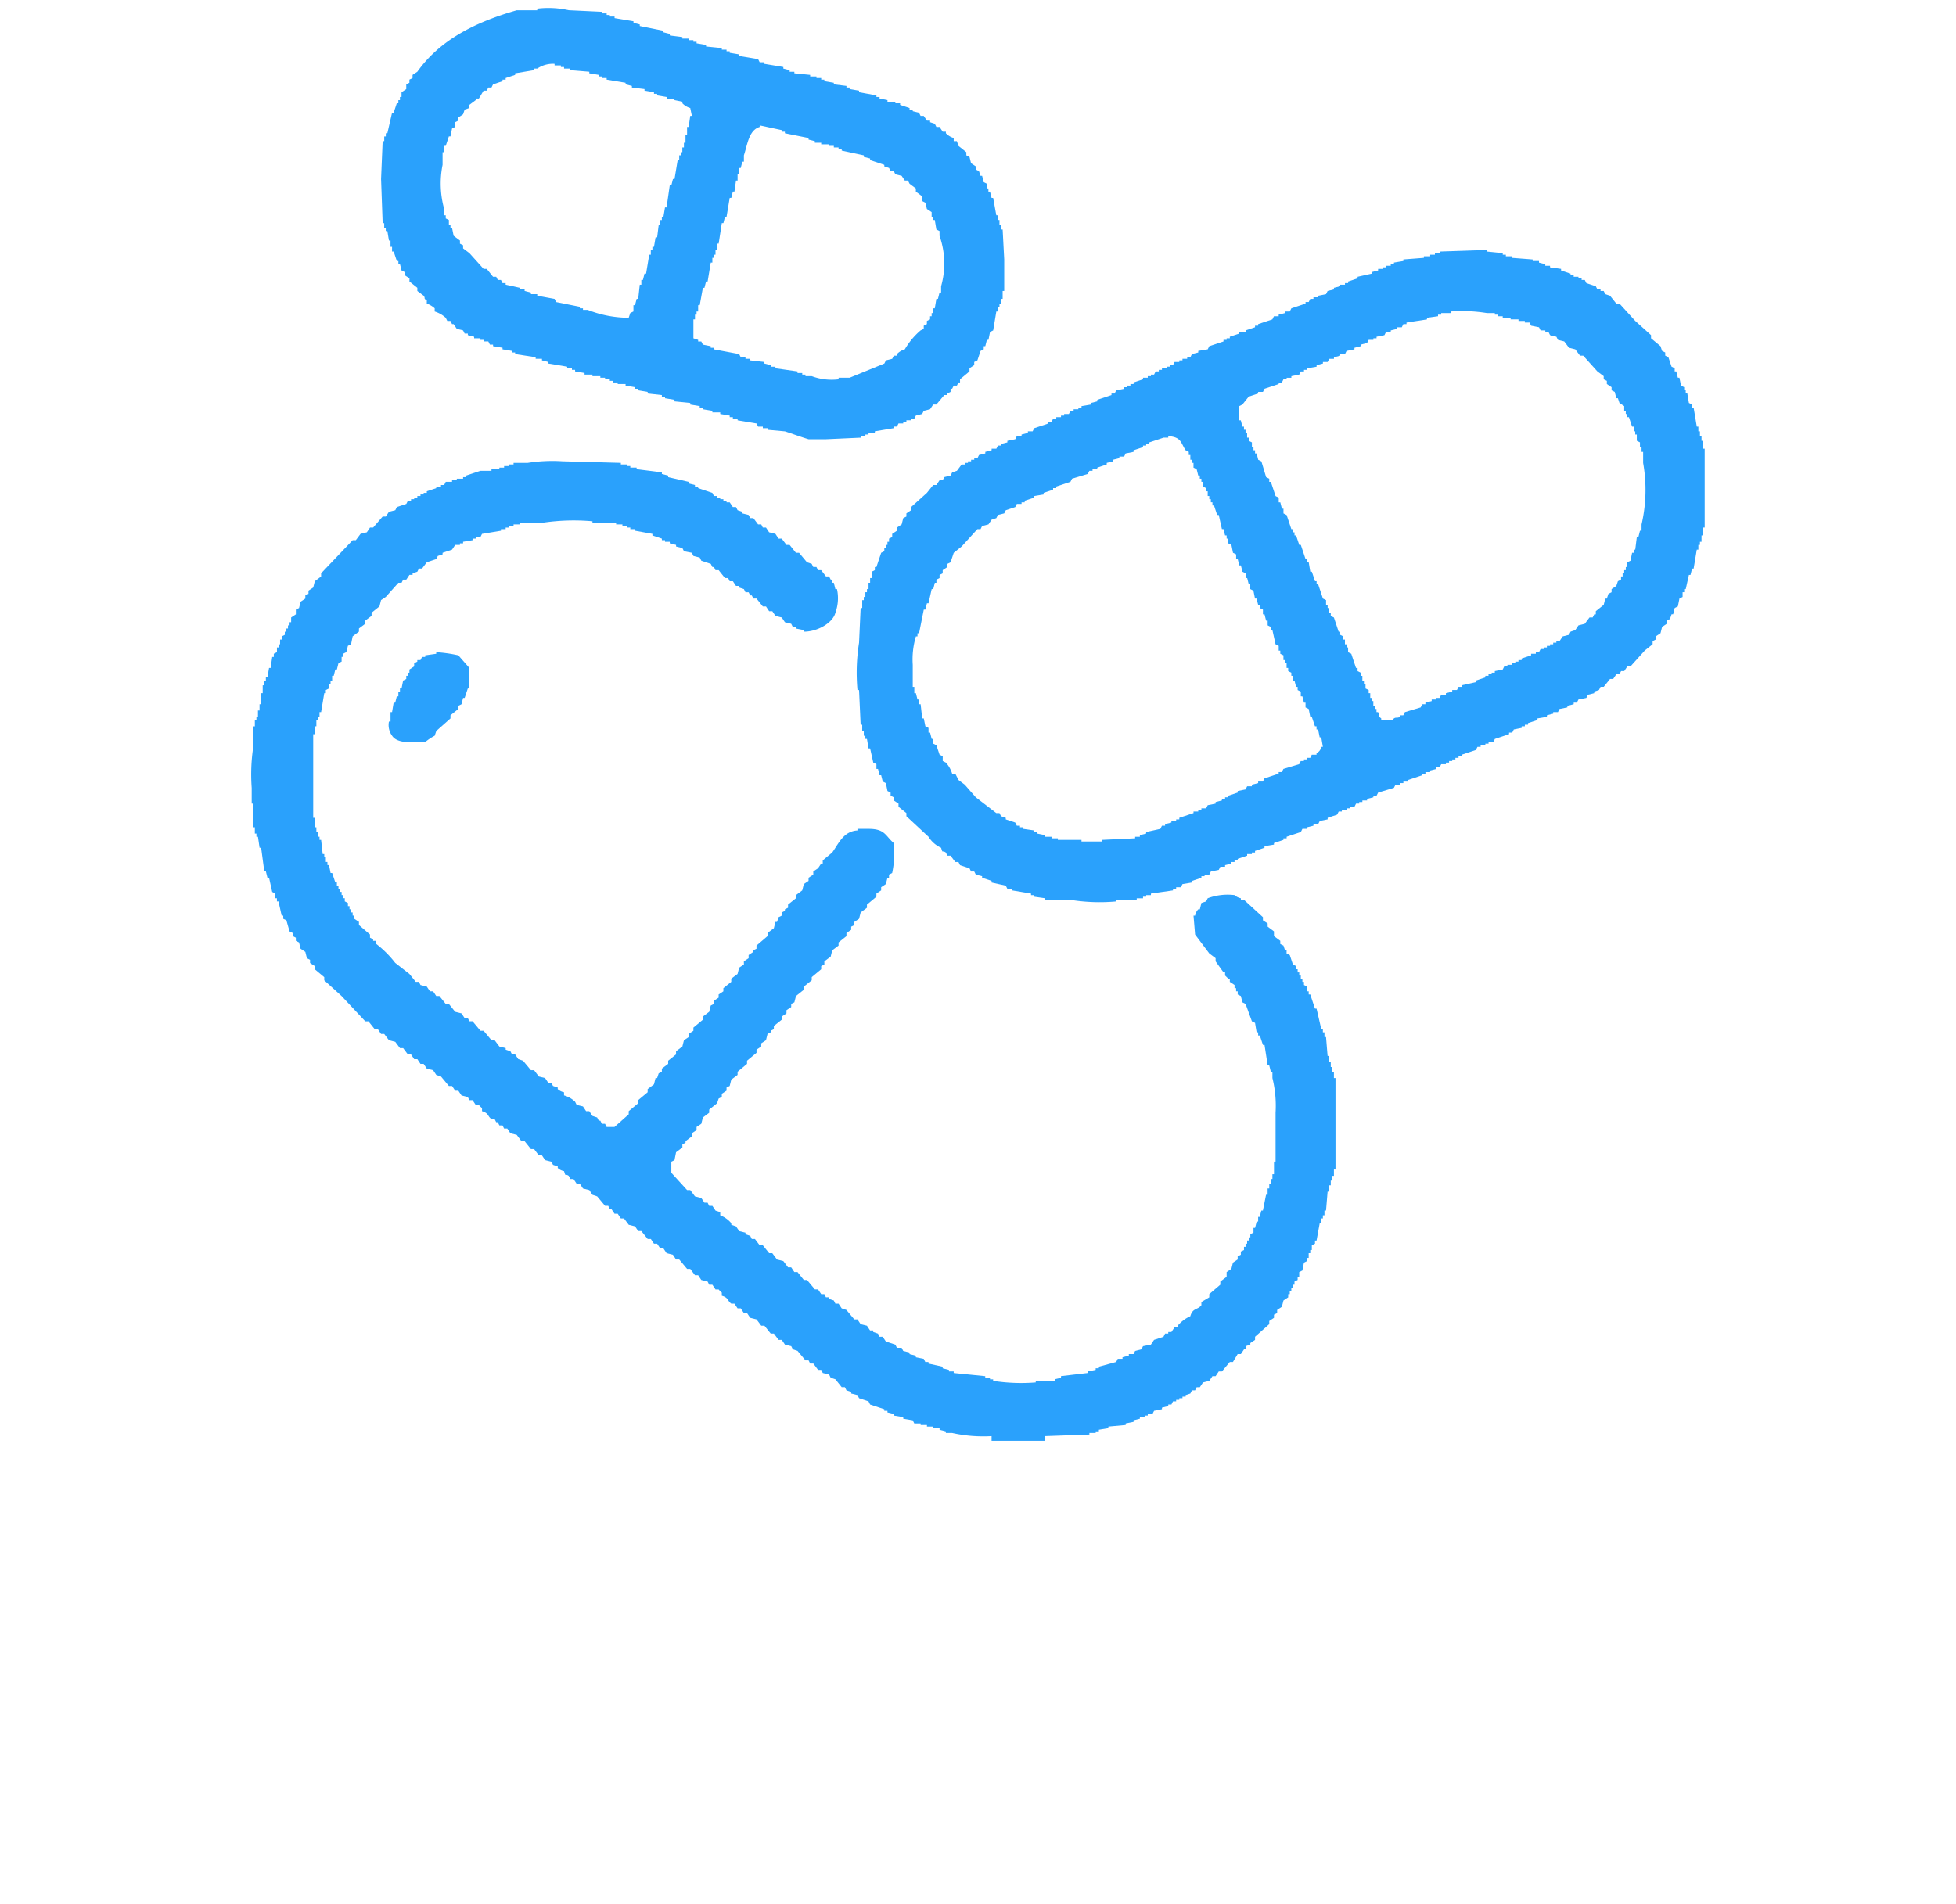 <svg xmlns="http://www.w3.org/2000/svg" width="229" height="223" viewBox="0 0 229 223">
  <defs>
    <style>
      .cls-1 {
        fill: #2aa1fc;
        fill-rule: evenodd;
      }
    </style>
  </defs>
  <path id="Color_Fill_1" data-name="Color Fill 1" class="cls-1" d="M111.657,16.157v0.369h0.37c0.061,0.185.123,0.369,0.184,0.554l0.924,0.739v0.369l0.369,0.185c0.062,0.246.123,0.493,0.185,0.739l0.554,0.369v0.369l0.37,0.185c0.061,0.185.123,0.369,0.184,0.554h0.185c0.062,0.246.123,0.493,0.185,0.739l0.369,0.185v0.554h0.185v0.369h0.184q0.093,0.369.185,0.739h0.185l0.369,2.032h0.185v0.554h0.185v0.554H117.2v0.554h0.185q0.093,1.755.185,3.509v3.694h-0.185V35H117.2V35.55h-0.184v0.369h-0.185v0.554h-0.185l-0.369,2.216-0.37.185c-0.061.308-.123,0.616-0.184,0.923h-0.185c-0.062.246-.123,0.493-0.185,0.739h-0.184v0.369l-0.37.185L114.428,42.2l-0.37.185v0.369l-0.554.369v0.369l-1.108.923v0.369h-0.185l-0.184.369h-0.37l-0.184.369h-0.185v0.369l-0.369.185v0.185h-0.37l-0.923,1.108h-0.37l-0.369.554-0.739.185-0.185.369-0.738.185c-0.062.123-.124,0.246-0.185,0.369h-0.37v0.185h-0.554V49.4h-0.369v0.185h-0.554l-0.185.369h-0.369v0.185l-2.217.369V50.7h-0.738V50.88h-0.37v0.185H100.76V51.25l-4.063.185H94.665c-0.892-.264-1.925-0.652-2.77-0.923l-2.032-.185V50.141H89.309V49.957H88.755l-0.185-.369-2.216-.369V49.033H85.8V48.848H85.43V48.664l-1.108-.185V48.294H83.4V48.11l-1.108-.185V47.74H81.921V47.556l-1.108-.185V47.186L78.965,47V46.817l-1.108-.185V46.447H77.488V46.263l-1.662-.185V45.893l-1.108-.185V45.524H74.348V45.339l-1.108-.185V44.97H72.316V44.785H71.762V44.6H71.393V44.416H70.839V44.231H70.285V44.046H69.361V43.862H68.438V43.677l-1.108-.185V43.307H66.96V43.123H66.406V42.938l-2.216-.369V42.384L63.451,42.2V42.015H62.712V41.83l-2.4-.369V41.276H59.941V41.091l-1.108-.185V40.722l-1.108-.185V40.352H57.356l-0.185-.369H56.617V39.8H56.247V39.613H55.509V39.429l-0.739-.185V39.059H54.4l-0.185-.369-0.739-.185-0.369-.554H52.923l-0.185-.369H52.369l-0.185-.369a3.384,3.384,0,0,0-1.293-.739V36.1a2.788,2.788,0,0,0-.923-0.554V35.181c-0.449-.291-0.112-0.207-0.369-0.554l-0.739-.554V33.7l-0.923-.739V32.595l-0.554-.369V31.856l-0.369-.185-0.185-.739H46.643V30.563H46.458l-0.369-1.108H45.9V28.9H45.719V28.162H45.535L45.35,27.054H45.165V26.684H44.981V26.13H44.8q-0.092-2.586-.185-5.172,0.092-2.216.185-4.433h0.185V15.972h0.185V15.6H45.35L45.9,13.2h0.185l0.369-1.108h0.185V11.724h0.185V11.354h0.185V10.8l0.554-.369V9.877l0.369-.185V9.323l0.369-.185V8.769L48.859,8.4C51.485,4.7,55.6,2.6,60.5,1.2h2.4V1.011a10.974,10.974,0,0,1,3.694.185l3.879,0.185V1.565h0.554V1.75h0.369V1.935h0.554V2.119l2.216,0.369V2.673L74.9,2.858V3.043L77.673,3.6V3.782l0.739,0.185V4.151l1.478,0.185V4.52h0.739V4.705h0.554V4.89h0.369V5.075l1.108,0.185V5.444l1.847,0.185V5.813h0.554V6H85.43V6.183l1.108,0.185V6.552l2.216,0.369,0.185,0.369h0.554V7.476L91.71,7.845V8.03l0.739,0.185V8.4H93V8.584L94.85,8.769V8.953h0.739V9.138h0.554V9.323h0.369V9.507L97.62,9.692V9.877L99.1,10.061v0.185h0.369v0.185l1.108,0.185V10.8l2.032,0.369v0.185h0.369v0.185l0.924,0.185v0.185h0.923v0.185h0.555v0.185l1.108,0.369v0.185h0.369v0.185l0.739,0.185,0.185,0.369h0.369l0.369,0.554h0.37V14.31l0.554,0.185,0.185,0.369H110l0.369,0.554h0.37V15.6A2.057,2.057,0,0,0,111.657,16.157ZM80.812,12.647a2.055,2.055,0,0,1-.923-0.554V11.908l-0.924-.185V11.539H78.042V11.354l-1.108-.185V10.985H76.564V10.8l-1.108-.185V10.431l-1.478-.185V10.061L73.24,9.877V9.692l-2.216-.369V9.138H70.469V8.953H70.1V8.769l-1.108-.185V8.4l-2.216-.185V8.03H66.036V7.845H65.667V7.66H64.928V7.476A3.257,3.257,0,0,0,62.9,8.03H62.527V8.214l-2.216.369V8.769L59.2,9.138V9.323H58.833V9.507l-1.108.369-0.185.369H57.171l-0.185.369H56.617l-0.554.923H55.693v0.185l-0.739.554v0.369l-0.554.185-0.185.554-0.554.369v0.369l-0.369.185v0.554l-0.369.185-0.185.924H52.553L52.184,17.08H52v0.739H51.815V19.3A11.138,11.138,0,0,0,52,24.468v0.739h0.185v0.369l0.369,0.185v0.554h0.185v0.369h0.185l0.185,0.924,0.739,0.554v0.369l0.369,0.185v0.369l0.739,0.554,1.662,1.847h0.369l0.739,0.924h0.369l0.185,0.369h0.369l0.185,0.369H59.2v0.185L60.865,33.7v0.185h0.554v0.185l0.739,0.185v0.185H62.9v0.185L64.928,35l0.185,0.369,2.77,0.554V36.1h0.369v0.185h0.554a13.192,13.192,0,0,0,4.8.923l0.185-.554,0.369-.185V35.735h0.185L74.533,35h0.185L74.9,33.334h0.185V32.78h0.185l0.185-.739h0.185l0.369-2.216h0.185V29.27H76.38V28.9h0.185l0.185-1.108h0.185l0.185-1.478H77.3V25.761h0.185V25.392h0.185l0.185-1.108h0.185L78.411,21.7H78.6l0.185-.739h0.185l0.369-2.216H79.52V18.188H79.7V17.819h0.185V17.265h0.185V16.711h0.185V15.787h0.185V14.864h0.185l0.185-1.293H81Zm25.12,28.259a8.529,8.529,0,0,1,1.847-2.216l0.369-.185V38.136l0.369-.185V37.582l0.37-.185V37.028h0.185V36.658h0.184V36.1h0.185q0.093-.554.185-1.108h0.184c0.062-.246.123-0.492,0.185-0.739h0.185V33.518a9.768,9.768,0,0,0-.185-5.91V27.054l-0.369-.185q-0.093-.554-0.185-1.108h-0.185V25.392h-0.184V24.837l-0.555-.369c-0.061-.246-0.123-0.492-0.184-0.739l-0.37-.185V22.99l-0.738-.554V22.067l-0.739-.554-0.185-.369h-0.369l-0.37-.554-0.739-.185-0.184-.369h-0.37l-0.184-.369-0.554-.185V19.3l-1.663-.554V18.558l-0.739-.185V18.188l-2.585-.554V17.449H98.174V17.265H97.62V17.08H97.066V16.9H96.143V16.711H95.4V16.526l-0.739-.185V16.157l-2.77-.554V15.418H91.525V15.233l-2.586-.554v0.185c-1.278.379-1.43,2.085-1.847,3.325v0.739H86.908l-0.185.739H86.538V20.4H86.353v0.739H86.169l-0.185,1.293H85.8l-0.185.739H85.43l-0.369,2.216H84.876l-0.185.739H84.506l-0.369,2.4H83.952V29.27H83.768v0.554H83.583v0.369H83.4v0.554H83.214l-0.369,2.216H82.659l-0.185.739H82.29l-0.369,2.032H81.736v0.739H81.551v0.369H81.367V37.4H81.182v2.216L81.736,39.8v0.185h0.369l0.185,0.369,0.923,0.185v0.185h0.369v0.185l2.955,0.554,0.185,0.369h0.554v0.185h0.554V42.2l1.662,0.185v0.185l0.739,0.185v0.185h0.554v0.185l2.586,0.369v0.185h0.554v0.185H94.3v0.185h0.739a6.675,6.675,0,0,0,3.14.369V44.231h1.293l4.064-1.662,0.184-.369,0.739-.185,0.185-.369h0.369V41.46A2.005,2.005,0,0,1,105.932,40.906Zm4.248,58.365a3.348,3.348,0,0,1-1.478-1.293l-2.586-2.4V95.208l-0.923-.739V94.1l-0.554-.369V93.361l-0.37-.185V92.807l-0.369-.185c-0.062-.308-0.123-0.616-0.185-0.923l-0.369-.185c-0.062-.246-0.123-0.492-0.185-0.739h-0.185c-0.061-.246-0.123-0.493-0.184-0.739h-0.185V89.482l-0.369-.185q-0.185-.831-0.37-1.662h-0.184q-0.093-.554-0.185-1.108h-0.185V86.158h-0.185V85.6h-0.184V84.865H100.76q-0.093-2.031-.185-4.063h-0.184a22.5,22.5,0,0,1,.184-5.541q0.093-2.031.185-4.063h0.185V70.274h0.184V69.9h0.185V69.35H101.5V68.981h0.185V68.242h0.184V67.688h0.185V66.949l0.369-.185V66.395h0.185q0.278-.831.554-1.662l0.37-.185V64.179h0.184V63.809H103.9V63.44h0.185V63.07l0.369-.185V62.516l0.554-.369V61.777l0.554-.369c0.062-.246.123-0.492,0.185-0.739l0.369-.185V60.115l0.554-.369V59.376l1.847-1.662,0.739-.923h0.37L110,56.236h0.369c0.062-.123.124-0.246,0.185-0.369l0.739-.185,0.185-.369,0.554-.185,0.554-.739h0.369V54.2h0.37V54.02h0.369V53.835h0.369V53.651h0.37c0.061-.123.123-0.246,0.185-0.369l0.738-.185V52.912l0.739-.185V52.542h0.554l0.185-.369H117.2V51.988l0.739-.185V51.619l0.924-.185,0.184-.369H119.6V50.88l0.739-.185V50.511h0.554l0.185-.369,1.662-.554V49.4h0.37l0.184-.369h0.37V48.848h0.554V48.664h0.369V48.479h0.554c0.062-.123.124-0.246,0.185-0.369h0.37V47.925h0.554V47.74h0.369V47.556l1.108-.185V47.186L128.465,47V46.817l1.662-.554V46.078h0.37l0.184-.369,0.924-.185V45.339h0.369V45.154h0.37V44.97h0.369V44.785l1.108-.369V44.231h0.554V44.046h0.37V43.862h0.369l0.185-.369h0.369V43.307h0.37V43.123h0.554V42.938h0.369V42.753h0.37l0.184-.369h0.554V42.2h0.37V42.015h0.554V41.83h0.369l0.185-.369,0.739-.185V41.091l1.108-.185,0.185-.369,1.662-.554V39.8h0.369V39.613h0.37V39.429l1.108-.369V38.875h0.739V38.69l1.108-.369V38.136H147.3V37.951l1.663-.554,0.184-.369h0.555V36.843l0.738-.185V36.474H151c0.062-.123.124-0.246,0.185-0.369l1.662-.554V35.365h0.37c0.061-.123.123-0.246,0.185-0.369h0.369V34.811h0.554V34.627l0.924-.185,0.184-.369,0.739-.185V33.7l0.739-.185V33.334h0.554V33.149h0.369V32.964l1.109-.369V32.41l1.662-.369V31.856l0.739-.185V31.487H161.9V31.3h0.369V31.117h0.554V30.933h0.37V30.748l1.108-.185V30.378l2.4-.185V30.009h0.739V29.824h0.554V29.64h0.554V29.455l5.541-.185v0.185l1.847,0.185v0.185H176.3v0.185h0.739v0.185l2.4,0.185v0.185h0.739v0.185l0.739,0.185v0.185h0.554V31.3l1.293,0.185v0.185l1.108,0.369v0.185h0.369V32.41H184.8v0.185h0.369V32.78h0.369c0.062,0.123.124,0.246,0.185,0.369l1.108,0.369,0.185,0.369h0.369v0.185h0.37l0.184,0.369,0.555,0.185,0.738,0.923h0.37l1.847,2.032,1.847,1.662v0.369l1.108,0.924,0.185,0.554,0.369,0.185v0.369l0.369,0.185q0.186,0.554.37,1.108l0.369,0.185v0.369h0.185c0.062,0.246.123,0.493,0.185,0.739h0.184q0.093,0.462.185,0.924l0.369,0.185v0.369h0.185v0.369h0.185q0.091,0.554.185,1.108l0.369,0.185V47.74h0.185l0.369,2.216h0.185v0.554h0.184v0.554h0.185v0.554h0.185v0.924h0.185v9.235H199.39V62.7h-0.185V63.44H199.02v0.369h-0.184v0.554h-0.185l-0.369,2.216H198.1c-0.062.246-.123,0.493-0.185,0.739h-0.184q-0.186.831-.37,1.662h-0.185V69.35h-0.184V69.9l-0.37.185c-0.061.308-.123,0.616-0.184,0.924l-0.37.185c-0.061.246-.123,0.493-0.184,0.739H195.7l-0.185.554-0.369.185v0.369l-0.554.369c-0.062.246-.123,0.493-0.185,0.739l-0.554.369v0.369l-0.37.185v0.369l-0.923.739-1.662,1.847h-0.37l-0.369.554h-0.37l-0.184.369h-0.37l-0.369.554h-0.369l-0.739.924h-0.37L187.2,80.8l-0.554.185v0.185l-0.739.185-0.185.369-0.923.185c-0.062.123-.124,0.246-0.185,0.369h-0.37v0.185l-0.738.185v0.185l-0.924.185c-0.061.123-.123,0.246-0.185,0.369h-0.554v0.185l-0.738.185v0.185L180,84.126v0.185l-1.108.369v0.185h-0.369V85.05h-0.37v0.185l-0.923.185-0.185.369h-0.369v0.185l-1.663.554-0.184.369h-0.554v0.185H173.9v0.185h-0.554v0.185h-0.369l-0.185.369-1.662.554v0.185h-0.37v0.185h-0.369v0.185h-0.369v0.185h-0.37V89.3h-0.369v0.185H168.73l-0.185.369h-0.369v0.185l-0.739.185v0.185h-0.554v0.185h-0.37v0.185l-1.662.554v0.185H164.3V91.7h-0.37v0.185h-0.554l-0.184.369-1.847.554-0.185.369h-0.369v0.185l-0.739.185v0.185H159.5v0.185h-0.37V94.1h-0.369l-0.185.369h-0.554v0.185h-0.369v0.185h-0.554v0.185h-0.37c-0.061.123-.123,0.246-0.185,0.369l-1.108.369v0.185l-0.923.185-0.185.369h-0.554v0.185l-0.739.185v0.185h-0.554l-0.185.369-1.662.554v0.185H150.26v0.185l-1.109.369V98.9l-1.108.185v0.185l-1.108.369v0.185h-0.369v0.184h-0.554V100.2l-1.109.369v0.185h-0.369v0.185h-0.369v0.185l-0.739.184v0.185h-0.554l-0.185.369-0.924.185-0.184.369h-0.554V102.6h-0.37v0.185l-1.108.369v0.185l-1.108.185-0.185.369H137.7v0.185h-0.369v0.184l-2.586.37v0.185h-0.554V105h-0.37v0.185h-0.738v0.185h-2.4v0.184a21.432,21.432,0,0,1-5.356-.184H122.37v-0.185L121.077,105v-0.184h-0.369v-0.185l-2.217-.37v-0.184h-0.554c-0.061-.123-0.123-0.247-0.185-0.37l-1.662-.369V103.15l-1.108-.369V102.6l-0.739-.185c-0.061-.123-0.123-0.246-0.185-0.369h-0.369l-0.185-.369-1.108-.37c-0.061-.123-0.123-0.246-0.185-0.369h-0.369l-0.554-.739h-0.369c-0.062-.123-0.124-0.246-0.185-0.369C110.286,99.5,110.4,100.024,110.18,99.272Zm59.658-62.8v0.185H168.73v0.185h-0.37v0.185l-1.293.185V37.4l-2.4.369v0.185H164.3l-0.185.369h-0.554v0.185l-0.739.185v0.185h-0.554c-0.061.123-.123,0.246-0.185,0.369l-0.923.185v0.185h-0.369V39.8h-0.555l-0.184.369-0.739.185v0.185l-0.739.185v0.185l-0.923.185-0.185.369h-0.554v0.185l-0.739.185v0.185h-0.554l-0.185.369h-0.554v0.185l-0.739.185v0.185l-1.108.185v0.185h-0.369v0.185h-0.37l-0.184.369-0.924.185v0.185h-0.554v0.185H150.26l-0.185.369h-0.369V44.97l-1.663.554-0.184.369H147.3v0.185l-1.108.369-0.739.924-0.369.185v1.662h0.185c0.061,0.246.123,0.493,0.184,0.739h0.185v0.369h0.185V50.7h0.185V51.25H146.2v0.369l0.37,0.185v0.554h0.184v0.369h0.185V53.1h0.185c0.061,0.246.123,0.493,0.184,0.739l0.37,0.185q0.278,0.923.554,1.847l0.369,0.185v0.369h0.185q0.278,0.831.554,1.662l0.37,0.185v0.554h0.184c0.062,0.246.123,0.493,0.185,0.739h0.185v0.554l0.369,0.185q0.278,0.831.554,1.662h0.185v0.369h0.185V62.7h0.184l0.37,1.108h0.184q0.278,0.831.554,1.662h0.185v0.369h0.185q0.092,0.554.185,1.108h0.184l0.37,1.108h0.184v0.369h0.185q0.278,0.831.554,1.662l0.37,0.185v0.554h0.184V71.2h0.185v0.554H155.8v0.369l0.369,0.185q0.278,0.831.554,1.662h0.185v0.369l0.369,0.185v0.369h0.185v0.554h0.185v0.369h0.184v0.554l0.37,0.185q0.276,0.831.554,1.662h0.185v0.369l0.369,0.185v0.369H159.5v0.554h0.184v0.369h0.185v0.554l0.369,0.185v0.369h0.185v0.554H160.6v0.369h0.185v0.554h0.184v0.369h0.185v0.369h0.185c0.272,0.571-.165.324,0.369,0.739v0.185H163c0.429-.458.418-0.132,0.923-0.369V83.757h0.37c0.061-.123.123-0.246,0.185-0.369l1.847-.554,0.184-.369h0.37V82.279l0.738-.185V81.91h0.555V81.725h0.369l0.185-.369h0.554V81.171l0.739-.185V80.8h0.554l0.184-.369h0.37V80.247l1.662-.369V79.693l1.108-.369V79.139h0.37V78.955h0.369V78.77h0.369V78.585l0.924-.185,0.185-.369h0.369V77.846h0.554V77.662h0.37V77.477h0.369V77.292h0.369V77.108l1.109-.369V76.553h0.554V76.369h0.369L180.366,76h0.369V75.815h0.37V75.63h0.369V75.445h0.369V75.261h0.37V75.076h0.369l0.37-.554,0.738-.185,0.185-.369,0.554-.185,0.37-.554,0.738-.185,0.554-.739h0.37c0.061-.123.123-0.246,0.185-0.369h0.184V71.567l0.924-.739c0.061-.246.123-0.492,0.184-0.739h0.185l0.185-.554,0.369-.185V68.981l0.554-.369q0.093-.277.185-0.554l0.369-.185V67.5h0.185V67.134h0.185V66.764h0.185V66.395h0.184V65.841l0.37-.185c0.061-.308.123-0.616,0.184-0.923h0.185V64.363h0.185q0.091-.739.184-1.478h0.185c0.062-.246.123-0.492,0.185-0.739h0.185V61.408a18,18,0,0,0,.184-7.2V52.912h-0.184V52.358H192V51.8l-0.37-.185V50.88h-0.184V50.511h-0.185V49.957h-0.185l-0.369-1.108h-0.185V48.479H190.34V48.11h-0.185V47.556l-0.554-.369-0.185-.554h-0.185c-0.061-.246-0.123-0.492-0.184-0.739l-0.37-.185V45.339l-0.554-.369V44.6l-0.369-.185V44.046l-0.739-.554-1.662-1.847h-0.37l-0.554-.739-0.739-.185-0.554-.739L182.4,39.8l-0.184-.369-0.739-.185-0.185-.369H180.92V38.69h-0.554l-0.185-.369-0.923-.185c-0.062-.123-0.124-0.246-0.185-0.369h-0.554V37.582H177.78V37.4h-0.924V37.212h-0.923V37.028h-0.554V36.843h-0.37V36.658h-0.923A18.17,18.17,0,0,0,169.838,36.474ZM111.473,90.591h0.369l0.369,0.739,0.739,0.554,1.293,1.478,2.4,1.847h0.37l0.184,0.369,0.554,0.185v0.185l1.109,0.369,0.184,0.369h0.37V96.87h0.369v0.185l1.293,0.185v0.185h0.369v0.185l0.924,0.185v0.185h0.739v0.185h0.739v0.185h2.77v0.185h2.4V98.348l3.879-.185V97.979h0.554V97.794l0.739-.185V97.425l1.662-.369,0.185-.369h0.369V96.5l0.739-.185V96.132H137.7V95.947h0.369V95.762l1.663-.554V95.023h0.554V94.839h0.369V94.654h0.554l0.185-.369,0.924-.185V93.915l0.738-.185V93.546h0.37V93.361h0.369V93.176l1.108-.369V92.622l0.924-.185c0.061-.123.123-0.246,0.185-0.369h0.554V91.884L147.3,91.7V91.514h0.555l0.184-.369,1.663-.554V90.406h0.369l0.185-.369,1.847-.554,0.184-.369h0.37V88.928h0.369V88.744h0.37l0.184-.369h0.554V88.19a0.968,0.968,0,0,0,.554-0.739h0.185q-0.091-.554-0.185-1.108h-0.184c-0.062-.308-0.123-0.616-0.185-0.924h-0.185V85.05h-0.184l-0.37-1.108H153.4q-0.093-.462-0.185-0.924l-0.37-.185V82.279h-0.184c-0.062-.246-0.123-0.492-0.185-0.739h-0.185V80.986l-0.369-.185V80.432h-0.185c-0.061-.246-0.123-0.493-0.184-0.739h-0.185V79.139h-0.185V78.77l-0.369-.185V78.216h-0.185V77.662h-0.185V77.292H150.26V76.738l-0.37-.185V76.184h-0.184V75.63l-0.37-.185-0.369-1.662h-0.185V73.414l-0.369-.185V72.675h-0.185c-0.062-.246-0.123-0.493-0.185-0.739h-0.184V71.382l-0.37-.185V70.828H147.3c-0.061-.246-0.123-0.492-0.184-0.739h-0.185c-0.062-.308-0.123-0.616-0.185-0.923l-0.369-.185V68.427H146.2c-0.061-.246-0.123-0.492-0.184-0.739h-0.185V67.134l-0.37-.185c-0.061-.246-0.123-0.492-0.184-0.739h-0.185c-0.062-.246-0.123-0.493-0.185-0.739h-0.184V64.917l-0.37-.185c-0.061-.308-0.123-0.616-0.184-0.924l-0.37-.185V63.07H143.61V62.7h-0.184c-0.062-.246-0.123-0.492-0.185-0.739h-0.185L142.687,60.3H142.5l-0.369-1.108h-0.185V58.822h-0.185V58.453h-0.184V58.083h-0.185V57.529h-0.185V57.16l-0.369-.185V56.421h-0.185V56.052h-0.184V55.682h-0.185c-0.062-.246-0.123-0.492-0.185-0.739l-0.369-.185V54.2h-0.185V53.835h-0.185V53.281h-0.184V52.912l-0.37-.185c-0.618-.973-0.51-1.531-2.031-1.662V51.25h-0.555l-1.662.554v0.185h-0.369v0.185h-0.37v0.185l-1.108.369v0.185l-0.923.185-0.185.369h-0.554v0.185l-0.739.185V54.02l-0.739.185v0.185l-1.108.369v0.185h-0.554v0.185h-0.369c-0.062.123-.124,0.246-0.185,0.369l-1.847.554-0.185.369-1.662.554V57.16h-0.37v0.185l-1.108.369V57.9l-1.108.185v0.185l-1.108.369v0.185H119.6v0.185h-0.554l-0.184.369-1.109.369-0.184.369-0.739.185-0.185.369-0.554.185-0.369.554-0.739.185-0.185.369h-0.369l-1.847,2.032-0.924.739-0.369,1.108-0.369.185v0.369l-0.555.369v0.369L110,67.318v0.369l-0.369.185v0.369h-0.185c-0.062.246-.123,0.493-0.185,0.739h-0.184q-0.186.831-.37,1.662h-0.185c-0.061.246-.123,0.493-0.184,0.739h-0.185q-0.278,1.385-.554,2.77h-0.185v0.369h-0.184a9.424,9.424,0,0,0-.37,3.325v2.586h0.185v0.739h0.185c0.061,0.246.123,0.493,0.184,0.739h0.185v0.554h0.185q0.092,0.831.184,1.662h0.185c0.062,0.308.123,0.616,0.185,0.924l0.369,0.185v0.554h0.185q0.091,0.369.185,0.739h0.184v0.554l0.37,0.185L110,88.374l0.369,0.185v0.554l0.37,0.185A3.4,3.4,0,0,1,111.473,90.591ZM44.057,110.169v0.369a12.169,12.169,0,0,1,2.216,2.217l1.662,1.293,0.739,0.923h0.369l0.185,0.369,0.739,0.185,0.369,0.554h0.369l0.369,0.554h0.369l0.739,0.924h0.369l0.739,0.923,0.739,0.185,0.369,0.554H54.77l0.185,0.37h0.369l0.924,1.108h0.369l0.923,1.108H57.91l0.554,0.739,0.739,0.184v0.185l0.554,0.185,0.185,0.369h0.369l0.369,0.554,0.554,0.185,0.923,1.108h0.369l0.554,0.739,0.739,0.185,0.369,0.554h0.369l0.185,0.369,0.554,0.185v0.185a1.5,1.5,0,0,0,.739.369v0.369a3.083,3.083,0,0,1,1.293.739l0.185,0.37,0.739,0.184,0.369,0.554h0.369l0.369,0.555,0.554,0.184,0.185,0.37h0.185l0.185,0.369h0.369l0.185,0.369h0.923l1.662-1.477v-0.37l1.108-.923v-0.369l1.108-.924v-0.369l0.739-.554,0.185-.739h0.185l0.185-.554,0.369-.185V125.13l0.739-.555v-0.369l0.923-.739V123.1l0.739-.554,0.185-.739,0.554-.369v-0.37l0.554-.369v-0.37l1.108-.923v-0.37l0.739-.554,0.185-.738,0.369-.185v-0.37l0.554-.369v-0.369l0.554-.37V115.71l0.923-.739V114.6l0.739-.554,0.185-.739,0.554-.37V112.57l0.554-.369v-0.37l0.554-.369v-0.185l0.369-.185v-0.369l1.293-1.108v-0.37l0.739-.554,0.185-.739h0.185l0.185-.554,0.369-.184v-0.37l0.369-.184v-0.185l0.369-.185v-0.369l0.923-.739v-0.369l0.739-.555,0.185-.738,0.554-.37v-0.369l0.554-.37v-0.369l0.554-.369,0.369-.554h0.185v-0.37l1.108-.923c0.741-1.024,1.309-2.49,2.956-2.586V97.055h1.293c1.957,0,1.961.812,2.955,1.662a11.194,11.194,0,0,1-.185,3.51l-0.369.184v0.37H103.9c-0.062.246-.123,0.492-0.185,0.739l-0.554.369v0.369l-0.554.37V105l-1.108.924v0.369l-0.739.554c-0.062.246-.123,0.493-0.185,0.739l-0.554.369v0.37l-0.369.185v0.369l-0.554.369v0.37l-0.924.739v0.369l-0.739.554-0.185.739-0.739.554v0.369l-0.369.185v0.369l-1.108.924v0.369l-0.924.739v0.37l-0.924.738L93,117.372l-0.369.185v0.369l-0.554.37v0.369l-0.554.369v0.37l-0.924.739v0.369l-0.369.185v0.184l-0.369.185-0.185.739-0.554.369v0.37l-0.554.369v0.37l-1.108.923v0.369l-1.108.924v0.369l-0.739.554-0.185.739-0.369.185v0.369l-0.554.37v0.369l-0.369.185-0.185.554-0.923.739V130.3l-0.739.554-0.185.739-0.554.369v0.37L81,132.7v0.37l-0.739.554v0.184L79.889,134v0.37l-0.739.554-0.185.923-0.369.185v1.293l1.847,2.031h0.369l0.554,0.739,0.739,0.185,0.369,0.554h0.369l0.185,0.369H83.4l0.369,0.555,0.554,0.184v0.37a3.2,3.2,0,0,1,1.293.923v0.185l0.554,0.185,0.369,0.554,0.739,0.184v0.185l0.554,0.185,0.185,0.369h0.369l0.554,0.739h0.369l0.739,0.923h0.369l0.554,0.739,0.739,0.185,0.554,0.739h0.369L93,148.956h0.369l0.739,0.923H94.48l0.924,1.109h0.369l0.369,0.554h0.369l0.185,0.369h0.369V152.1l0.554,0.184,0.185,0.37h0.369l0.369,0.554,0.554,0.185,0.923,1.108h0.37l0.369,0.554,0.739,0.185,0.369,0.554h0.37v0.184l0.554,0.185c0.061,0.123.123,0.246,0.184,0.37h0.37l0.369,0.554,1.108,0.369c0.062,0.123.124,0.246,0.185,0.369h0.554c0.062,0.124.123,0.247,0.185,0.37l0.739,0.185v0.184l0.739,0.185v0.185l0.923,0.184c0.062,0.123.123,0.247,0.185,0.37H108.7v0.184l1.662,0.37v0.185l0.739,0.184v0.185h0.554v0.185l3.694,0.369v0.185h0.554v0.184h0.37V161.7a21.37,21.37,0,0,0,4.987.185V161.7h2.216v-0.185l0.739-.184v-0.185l3.14-.369v-0.185l0.923-.185v-0.184h0.37v-0.185l2.031-.554,0.185-.37h0.554V158.93l0.739-.185V158.56h0.554l0.185-.369,0.739-.185,0.184-.369,0.924-.185,0.369-.554,1.108-.369c0.062-.124.124-0.247,0.185-0.37h0.37v-0.185h0.369l0.369-.554h0.37v-0.184a4.062,4.062,0,0,1,1.477-1.109c0.267-.993.857-0.715,1.293-1.292v-0.37l0.924-.554v-0.369l1.293-1.109v-0.369l0.738-.554v-0.554l0.555-.37c0.061-.246.123-0.492,0.184-0.738l0.554-.37v-0.369l0.37-.185v-0.369l0.369-.185V146h0.185v-0.37h0.185v-0.369H146.2v-0.37h0.185v-0.369l0.369-.185v-0.554h0.185c0.062-.246.123-0.492,0.185-0.739H147.3v-0.554h0.185c0.062-.246.123-0.492,0.185-0.738h0.185l0.369-1.847h0.185v-0.739H148.6v-0.554h0.185v-0.554h0.185V137.5h0.184v-1.477h0.185V130.3a13.578,13.578,0,0,0-.369-4.063V125.5h-0.185c-0.062-.246-0.123-0.493-0.185-0.739h-0.184q-0.185-1.2-.37-2.4h-0.184q-0.186-.553-0.37-1.108H147.3v-0.37H147.12q-0.093-.553-0.185-1.108l-0.369-.184q-0.371-1.017-.739-2.032l-0.37-.185c-0.061-.246-0.123-0.492-0.184-0.739l-0.37-.184v-0.37h-0.184V115.71h-0.185v-0.37l-0.554-.369V114.6h-0.185c-0.068-.084-0.369-0.37-0.369-0.37v-0.369h-0.185l-0.923-1.293V112.2l-0.739-.555-1.663-2.216q-0.091-1.109-.184-2.216h0.184a1.426,1.426,0,0,1,.37-0.739h0.185c0.061-.246.123-0.493,0.184-0.739l0.554-.185,0.185-.369a6.7,6.7,0,0,1,3.14-.369,1.559,1.559,0,0,0,.739.369v0.185h0.369l2.217,2.031v0.37l0.554,0.369v0.37l0.738,0.554v0.554q0.37,0.276.739,0.554v0.369l0.37,0.185c0.061,0.185.123,0.369,0.184,0.554h0.185v0.369L151,111.831q0.186,0.553.37,1.108l0.369,0.185v0.369h0.185v0.37h0.185v0.369h0.184v0.37h0.185v0.369h0.185v0.369l0.369,0.185v0.554h0.185v0.37H153.4q0.276,0.831.554,1.662h0.184q0.278,1.2.554,2.4h0.185v0.369h0.185v0.555h0.185q0.091,1.107.184,2.216h0.185v0.739H155.8v0.554h0.184V125.5h0.185v0.739h0.185V136.95H156.17v0.739h-0.185v0.554H155.8V138.8h-0.185v0.739h-0.185q-0.092,1.108-.184,2.217h-0.185v0.554h-0.185v0.369h-0.185v0.554h-0.184q-0.185,1.016-.37,2.032h-0.184v0.369l-0.37.185v0.554H153.4v0.369h-0.185v0.555H153.03v0.369l-0.369.185c-0.062.307-.123,0.615-0.185,0.923l-0.369.185v0.554h-0.185v0.369l-0.369.185v0.369h-0.185v0.37h-0.185v0.369H151v0.37h-0.184v0.369l-0.554.369c-0.062.247-.123,0.493-0.185,0.739l-0.554.37v0.369l-0.37.185v0.369l-0.554.37v0.369l-1.662,1.478V156.9l-0.554.369v0.185l-0.554.185v0.369h-0.185l-0.369.554H144.9q-0.276.462-.554,0.924H143.98l-0.924,1.108h-0.369l-0.369.554h-0.37l-0.369.554-0.739.185-0.369.554H140.1c-0.061.123-.123,0.246-0.185,0.369h-0.369c-0.062.123-.123,0.247-0.185,0.37l-0.554.184v0.185h-0.369v0.185h-0.37v0.185H137.7V164.1h-0.369c-0.062.123-.123,0.247-0.185,0.37h-0.369v0.184l-0.739.185v0.185l-0.924.184c-0.061.124-.123,0.247-0.184,0.37h-0.555v0.185h-0.369v0.184h-0.554v0.185l-0.739.185V166.5l-0.923.185v0.185l-2.032.184v0.185l-1.108.185v0.185h-0.37V167.8h-0.738v0.185l-5.172.185v0.554h-6.28v-0.554a16.673,16.673,0,0,1-4.617-.37h-0.739v-0.184L110,167.426v-0.185h-0.739v-0.185h-0.739v-0.184h-0.738v-0.185H107.04l-0.185-.369-1.108-.185v-0.185l-1.108-.184v-0.185l-0.739-.185v-0.185h-0.369v-0.184l-1.663-.554-0.184-.37-1.109-.369c-0.061-.123-0.123-0.246-0.184-0.37l-0.739-.184v-0.185l-0.554-.185-0.185-.369H98.544l-0.739-.924-0.554-.184-0.185-.37-0.739-.184-0.185-.37H95.773l-0.554-.739H94.85l-0.185-.369H94.3l-0.924-1.108-0.554-.185-0.185-.369-0.739-.185-0.369-.554H91.156l-0.554-.739H90.232l-0.739-.923H89.124L88.57,154.5l-0.739-.185-0.369-.554H87.092l-0.369-.554H86.353l-0.369-.554H85.615c-0.479-.344-0.307-0.7-1.108-0.924v-0.369a1.745,1.745,0,0,1-.369-0.369H83.768l-0.369-.555H83.029l-0.185-.369-0.739-.185-0.369-.554H81.367l-0.554-.739H80.443l-0.924-1.108H79.15l-0.369-.554-0.739-.185-0.369-.554H77.3l-0.369-.554H76.564l-0.369-.554H75.826l-0.739-.923H74.717l-0.369-.554-0.739-.185-0.554-.739H72.686l-0.369-.554H71.947l-0.369-.554H71.393l-0.185-.37H70.839l-0.924-1.108-0.554-.184-0.369-.555-0.739-.184-0.369-.554H67.514l-0.369-.554H66.775l-0.185-.37c-0.443-.321-0.335.2-0.554-0.554a1.445,1.445,0,0,1-.739-0.369v-0.185l-0.554-.185-0.185-.369-0.739-.185-0.369-.554H63.081l-0.554-.739H62.158l-0.739-.923H61.05l-0.554-.739-0.739-.185-0.369-.554H59.018l-0.185-.369H58.464l-0.185-.37H58.094l-0.185-.369H57.54c-0.478-.344-0.308-0.7-1.108-0.924v-0.369a1.877,1.877,0,0,1-.369-0.369H55.693l-0.369-.554H54.954l-0.185-.37-0.739-.185-0.369-.554H53.292l-0.369-.554H52.553l-0.923-1.108-0.554-.185-0.369-.554-0.739-.184-0.369-.555H49.229l-0.369-.554H48.49l-0.369-.554H47.751l-0.554-.739H46.828l-0.554-.738-0.739-.185-0.554-.739H44.611l-0.369-.554H43.872l-0.739-.923H42.764l-2.771-2.956-2.032-1.847v-0.369l-1.108-.924v-0.369l-0.554-.369v-0.37L35.93,112.2l-0.185-.739-0.554-.37-0.185-.738-0.369-.185V109.8l-0.369-.184v-0.37l-0.369-.184-0.369-1.293-0.369-.185v-0.369H32.975l-0.369-1.663H32.421v-0.369H32.236v-0.554l-0.369-.185L31.5,102.781H31.313l-0.185-.739H30.943l-0.369-2.77H30.389L30.2,97.979H30.02V97.609H29.835V96.87H29.651V94.1H29.466V92.253a21.574,21.574,0,0,1,.185-4.8v-2.4h0.185V84.311H30.02V83.941H30.2V83.2h0.185V82.464h0.185V81.171h0.185V80.247h0.185V79.693h0.185V79.324h0.185L31.5,78.216h0.185l0.185-1.293h0.185V76.553l0.369-.185V75.815h0.185V75.445H32.79V74.891h0.185V74.522l0.369-.185V73.968h0.185V73.6h0.185V73.229H33.9V72.859h0.185V72.305l0.554-.369V71.382l0.369-.185,0.185-.739,0.554-.369V69.72l0.369-.185V69.165l0.554-.369,0.185-.739,0.739-.554V67.134l3.694-3.879h0.369l0.554-.739,0.739-.185,0.369-.554h0.369L44.8,60.485h0.369l0.369-.554,0.739-.185,0.185-.369,1.108-.369,0.185-.369h0.369V58.453H48.49V58.268h0.369V58.083h0.369V57.9H49.6V57.714h0.369V57.529l1.108-.369V56.975H51.63V56.791H52l0.185-.369h0.739V56.236h0.554V56.052h0.739V55.867h0.369V55.682l1.662-.554H57.54V54.944h0.924V54.759h0.554V54.574h0.554V54.389h0.554V54.2h1.662a18.613,18.613,0,0,1,4.063-.185L72.686,54.2v0.185h0.739v0.185h0.369v0.185h0.739v0.185l2.955,0.369V55.5l0.739,0.185v0.185l2.4,0.554v0.185l0.739,0.185v0.185h0.369V57.16L83.4,57.714l0.185,0.369h0.369v0.185h0.369v0.185h0.369v0.185h0.369v0.185H85.43L85.8,59.376h0.369l0.185,0.369,0.554,0.185v0.185L87.646,60.3l0.185,0.369H88.2l0.554,0.739h0.369l0.185,0.369h0.369l0.369,0.554,0.739,0.185,0.369,0.554h0.369l0.554,0.739h0.369l0.739,0.924h0.369l0.923,1.108,0.554,0.185,0.185,0.369h0.369l0.185,0.369h0.369L96.7,67.5h0.369l0.185,0.369h0.185v0.369H97.62L97.8,68.981H97.99a4.97,4.97,0,0,1-.185,2.77c-0.294,1.175-2.087,2.227-3.694,2.216V73.783L93.187,73.6V73.414H92.818l-0.185-.369-0.739-.185-0.369-.554-0.739-.185-0.369-.554H90.047l-0.369-.554H89.309l-0.739-.924H88.2l-0.185-.369H87.831l-0.185-.369H87.277l-0.185-.369L86.538,68.8V68.611H86.169L85.8,68.057H85.43l-0.185-.369H84.876l-0.739-.923H83.768l-0.185-.369H83.4l-0.185-.369-1.108-.369-0.185-.369L81.182,65.1,81,64.733l-0.924-.185-0.185-.369-0.739-.185V63.809l-0.739-.185V63.44H77.857V63.255H77.488V63.07L76.38,62.7V62.516l-2.032-.369V61.962H73.794V61.777H73.424V61.593H72.87V61.408H72.132V61.223h-2.77V61.039a24.6,24.6,0,0,0-5.91.185H60.865v0.185H60.126v0.185H59.572v0.185H59.2v0.185H58.648v0.185l-2.216.369-0.185.369H55.693V63.07H55.324v0.185l-1.108.185v0.185H53.846v0.185H53.292l-0.369.554-1.108.369v0.185L51.26,65.1l-0.185.369-1.108.369-0.554.739H49.044l-0.185.369-0.554.185v0.185H47.936l-0.369.554H47.2l-0.185.369H46.643L45.165,69.9l-0.554.369-0.185.739-0.923.739v0.369l-0.739.554v0.369l-0.739.554v0.369l-0.739.554-0.185.924-0.369.185-0.185.739-0.369.185v0.369H39.994v0.554l-0.369.185L39.44,78.4H39.255l-0.185.739H38.886v0.554H38.7v0.369H38.516v0.554l-0.369.185v0.369H37.962l-0.369,2.216H37.408v0.554H37.223v0.369H37.039V85.05H36.854v0.924H36.669v9.789h0.185V96.87h0.185v0.554h0.185v0.554h0.185v0.369h0.185l0.185,1.662h0.185v0.37h0.185v0.554h0.185V101.3h0.185l0.185,0.924h0.185l0.369,1.108H39.44V103.7h0.185v0.37h0.185v0.369h0.185v0.37h0.185v0.369h0.185v0.369l0.369,0.185v0.369h0.185v0.37H41.1v0.369h0.185v0.37h0.185v0.369l0.554,0.369v0.37l1.293,1.108V109.8l0.369,0.185v0.185h0.369Zm7.019-33.8a16.442,16.442,0,0,1,2.586.369l1.293,1.478v2.4H54.77L54.4,81.725H54.216l-0.185.739-0.369.185v0.369l-0.923.739v0.369L51.076,85.6l-0.185.554a5.941,5.941,0,0,0-1.108.739c-1.548.047-3.282,0.188-3.879-.739a2.126,2.126,0,0,1-.369-1.662h0.185V83.387H45.9l0.185-1.108h0.185l0.185-.739h0.185V80.986h0.185V80.617h0.185l0.185-.924,0.369-.185V79.139h0.185V78.77h0.185V78.4l0.554-.369V77.662l0.369-.185V77.292h0.369l0.185-.369h0.369V76.738l1.293-.185V76.369Z"/>
</svg>
